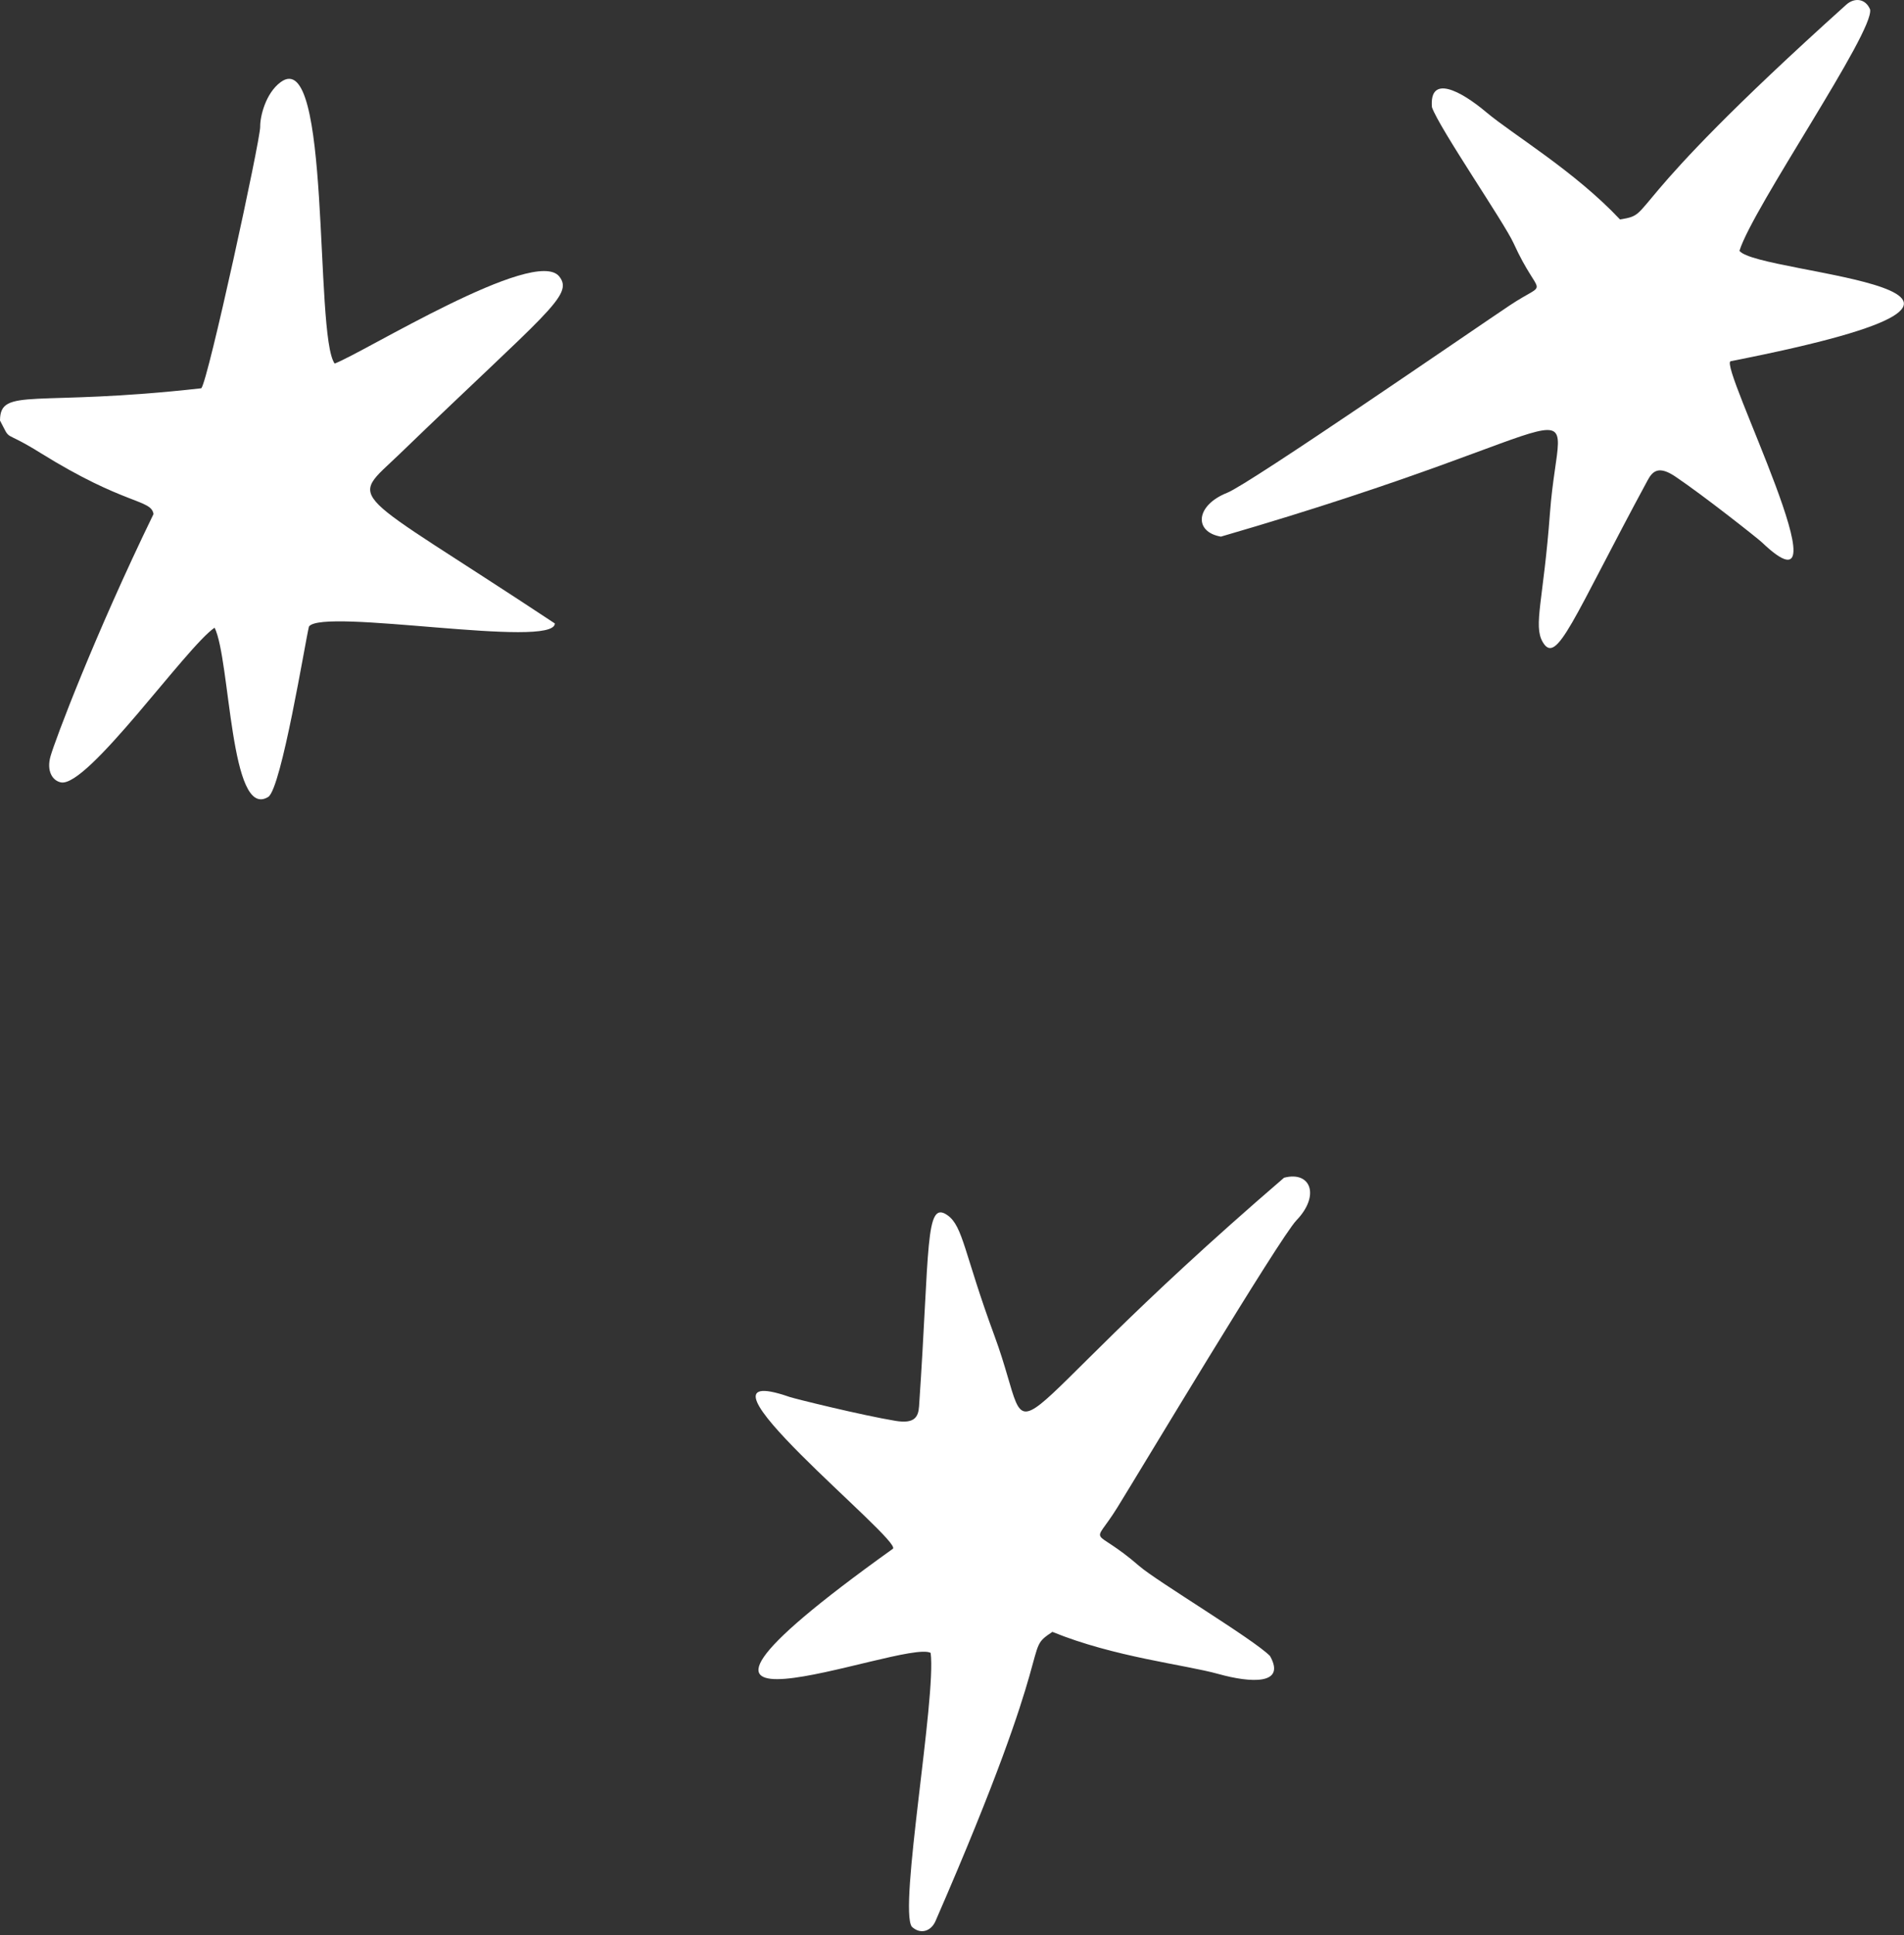 <?xml version="1.0" encoding="UTF-8" standalone="no"?><svg xmlns="http://www.w3.org/2000/svg" xmlns:xlink="http://www.w3.org/1999/xlink" fill="#ffffff" height="501" preserveAspectRatio="xMidYMid meet" version="1" viewBox="0.0 0.0 493.1 501.0" width="493.1" zoomAndPan="magnify"><rect x="0.0" y="0.0" width="493.1" height="501.0" fill="#333333" stroke="none"/><defs><clipPath id="a"><path d="M 311 0 L 493.07 0 L 493.07 168 L 311 168 Z M 311 0"/></clipPath></defs><g><g id="change1_2"><path d="M 80.016 162.211 C 79.098 165.828 72.887 204.223 69.457 206.336 C 59.531 212.449 59.703 170.938 55.582 162.516 C 48.352 167.352 22.691 203.961 15.773 202.566 C 13.562 202.121 12.004 199.594 13.086 195.797 C 14.27 191.648 24.402 164.68 39.758 133.094 C 39.133 129.188 32.469 130.953 10.441 117.246 C 0.293 110.93 3.078 114.711 0 108.879 C 0.051 100.09 8.754 105.41 52.133 100.527 C 53.887 98.645 67.438 36.199 67.383 32.832 C 67.336 30.203 68.766 24.207 72.629 21.305 C 85.879 11.355 81.348 86.785 86.668 94.129 C 93.941 91.441 138.539 63.734 144.828 71.57 C 148.73 76.434 141.535 80.816 103.586 117.453 C 90.117 130.453 89.125 125.289 143.699 161.422 C 143.562 168.098 83.594 157.277 80.016 162.211" fill="inherit"/></g><g clip-path="url(#a)" id="change1_1"><path d="M 370.844 27.758 C 370.125 19.152 378.32 23.504 384.898 29.039 C 391.82 34.863 407.703 44.234 419.547 56.816 C 429.152 55.27 417.449 55.785 478.148 1.211 C 480.238 -0.664 483.109 -0.438 484.32 2.441 C 485.465 8.211 453.949 53.75 450.488 64.93 C 455.074 71.23 545.402 74.465 448.223 93.516 C 444.836 94.18 479.82 162.871 456.277 140.398 C 455.238 139.41 441.086 128.219 433.855 123.371 C 429.672 120.562 428.047 121.871 426.742 124.285 C 407.273 160.285 403.16 172.496 399.523 166.211 C 397.047 161.93 399.742 155.324 401.406 132.875 C 403.996 98.02 417.75 109.438 316.195 138.938 C 309.152 137.734 309.543 130.863 317.844 127.574 C 323.656 125.273 382.164 84.945 390.934 79.105 C 401.418 72.121 398.848 78.016 391.98 62.953 C 389.539 57.594 372.812 33.305 370.844 27.758" fill="inherit"/></g><g id="change1_3"><path d="M 328.914 428.758 C 333.133 436.289 323.871 435.73 315.59 433.422 C 306.875 430.992 288.535 429.047 272.547 422.508 C 264.441 427.898 274.879 422.578 242.27 497.402 C 241.145 499.98 238.438 500.965 236.141 498.848 C 232.711 494.07 242.512 439.562 241.023 427.953 C 234.238 424.121 150.695 458.633 231.23 401 C 234.039 398.992 173.723 350.988 204.465 361.676 C 205.82 362.145 223.34 366.461 231.926 367.875 C 236.902 368.695 237.836 366.832 238.02 364.098 C 240.812 323.262 239.492 310.441 245.41 314.656 C 249.438 317.527 249.723 324.652 257.516 345.773 C 269.609 378.562 252.359 373.879 332.543 304.926 C 339.453 303.102 341.945 309.516 335.758 315.949 C 331.422 320.457 294.898 381.41 289.34 390.359 C 282.695 401.062 282.594 394.637 295.086 405.496 C 299.527 409.359 324.82 424.527 328.914 428.758" fill="inherit"/></g></g></svg>